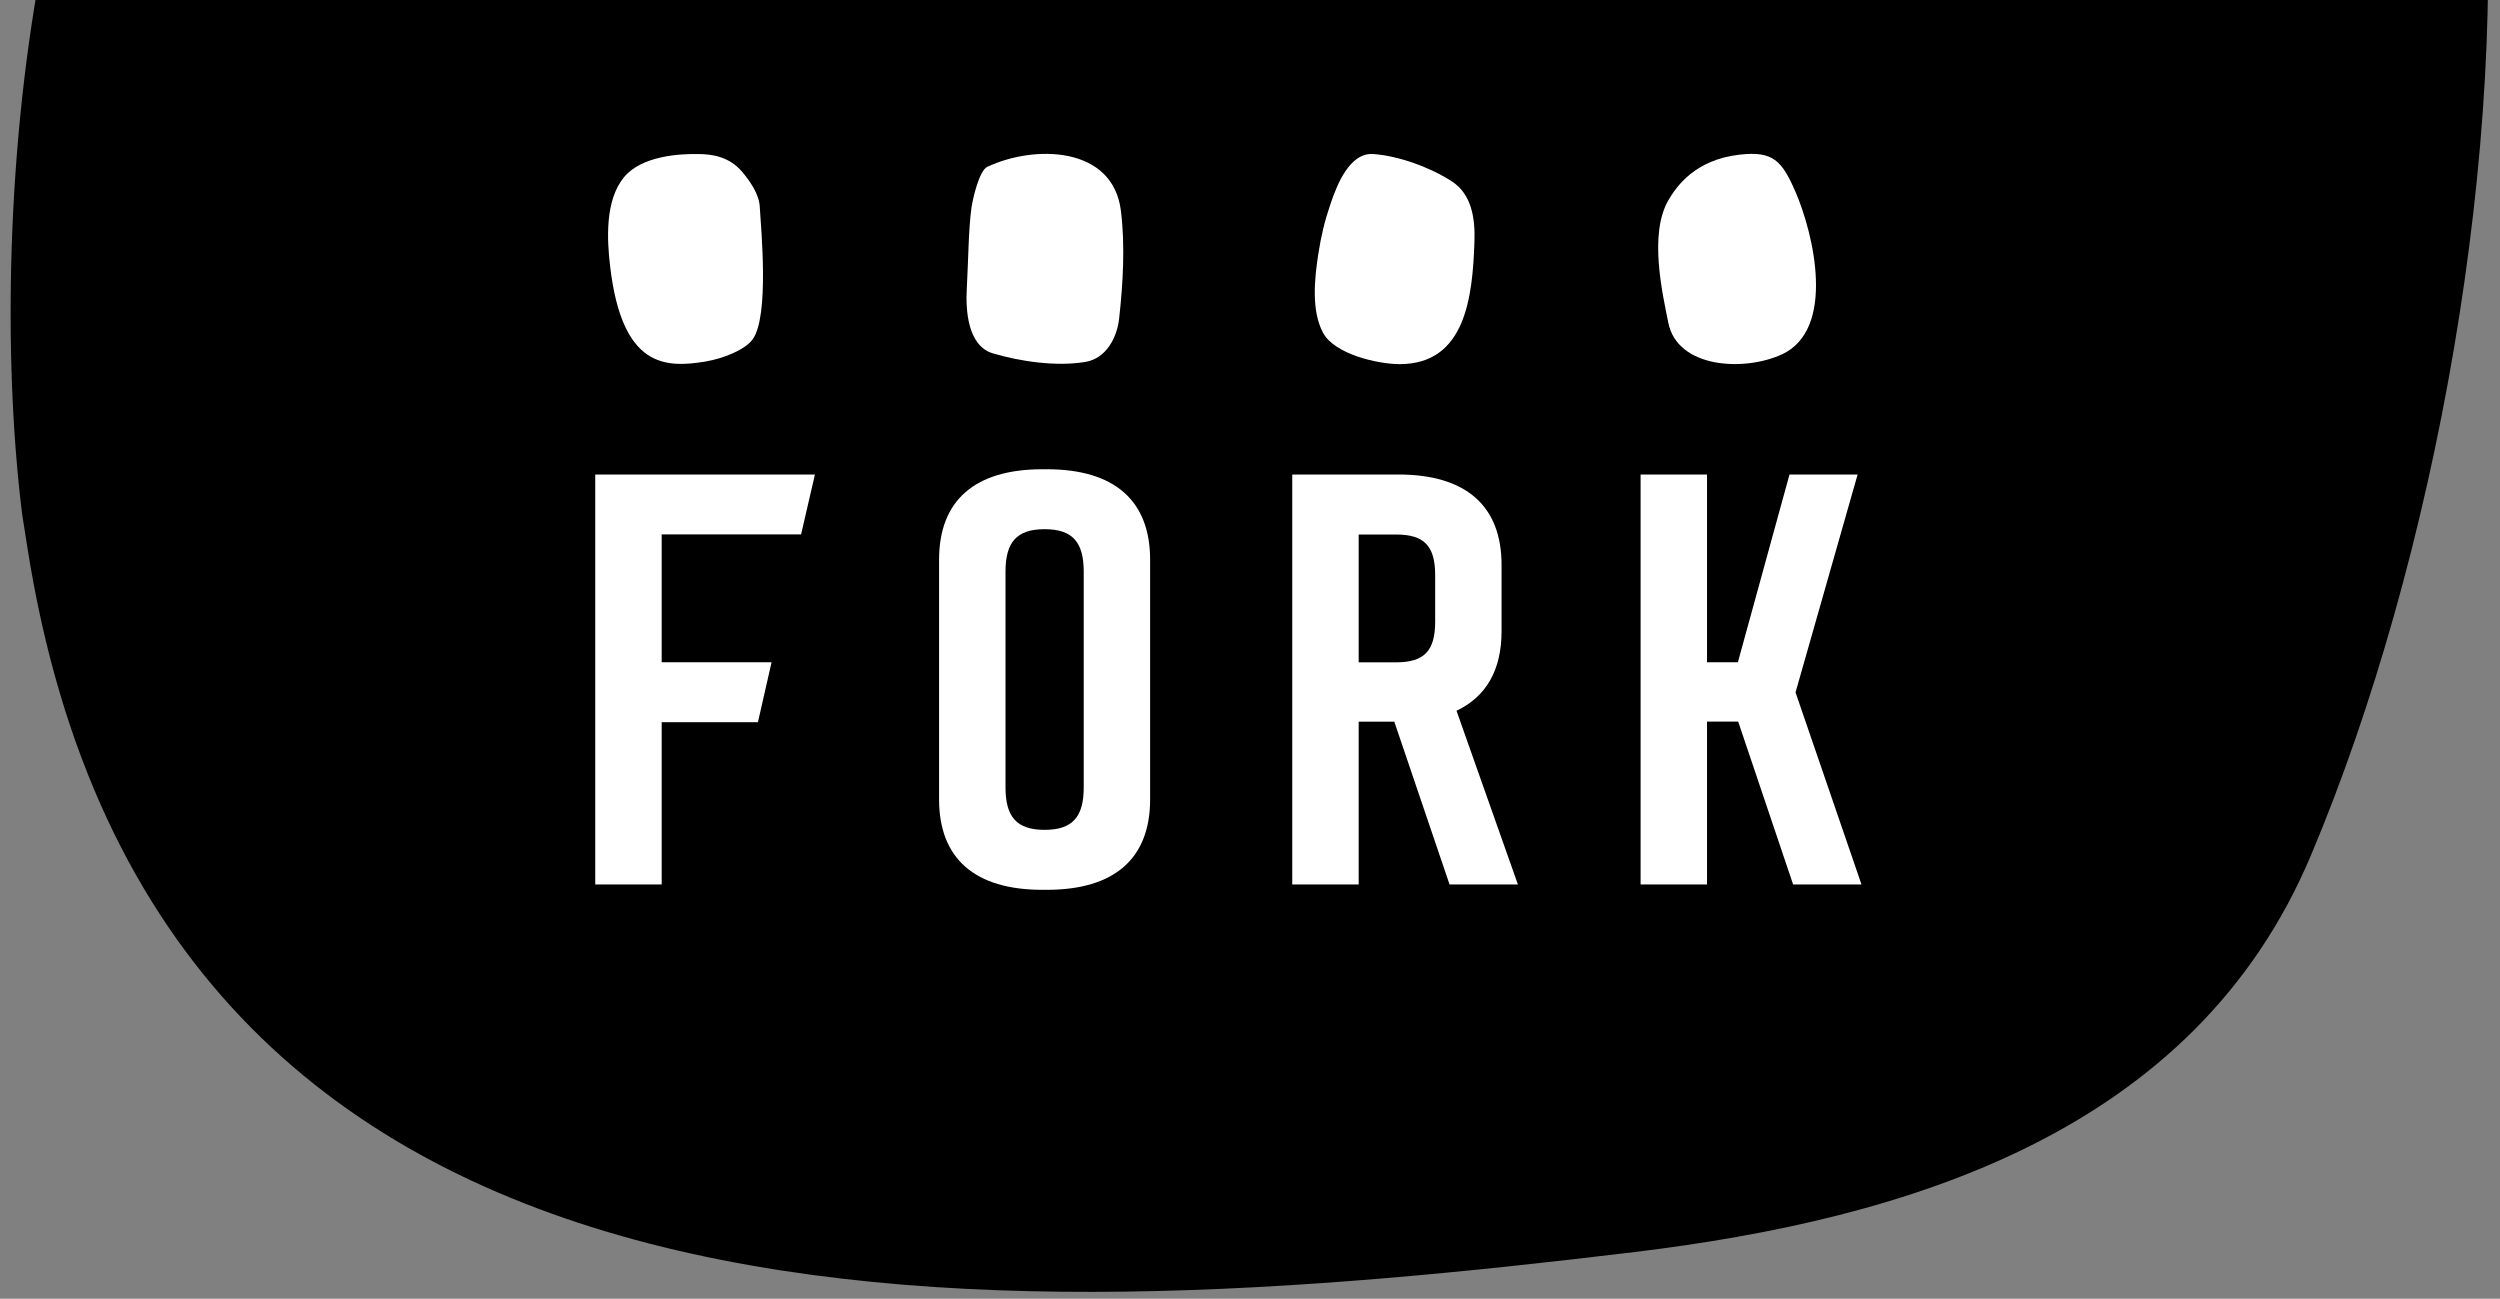 <svg width="231" height="120" viewBox="0 0 231 120" fill="none" xmlns="http://www.w3.org/2000/svg">
<rect x="0" y="0" width="231" height="120" fill="#808080" stroke="none"/>
<g clip-path="url(#clip0_1008_986)">
<path d="M2.538 50.642C14.591 126.988 90.496 123.004 151.053 115.686C176.242 112.627 202.79 104.666 213.556 78.972C225.009 51.794 231.979 13.403 229.358 -16.392C226.792 -44.617 187.069 -53.222 166.893 -57.068C147.354 -60.861 129.909 -62.437 109.116 -62.517C80.124 -62.678 44.987 -60.646 22.978 -43.264C1.498 -26.221 -1.503 25.349 2.491 50.649L2.538 50.642Z" fill="black"/>
</g>
<g clip-path="url(#clip1_1008_986)">
<path d="M65.235 33.394C66.738 33.145 68.813 32.356 69.537 31.366C71.107 29.223 70.316 21.104 70.201 19.087C70.133 17.923 69.298 16.739 68.579 15.879C67.354 14.425 65.688 14.251 64.619 14.235C62.79 14.192 59.252 14.398 57.63 16.406C55.909 18.541 56.072 22.09 56.382 24.664C57.495 34.004 61.482 34.02 65.235 33.398V33.394Z" fill="white"/>
<path d="M91.733 32.647C94.285 33.411 97.648 33.891 100.3 33.439C102.224 33.114 103.218 31.181 103.409 29.427C103.767 26.191 103.969 22.729 103.576 19.505C102.852 13.461 95.549 13.377 91.224 15.417C90.472 15.766 89.872 18.4 89.757 19.244C89.487 21.26 89.475 24.02 89.332 26.65C89.216 28.607 89.399 31.95 91.733 32.647Z" fill="white"/>
<path d="M129.334 33.645C135.44 33.645 136.065 27.386 136.239 22.34C136.311 20.241 136.017 17.967 134.144 16.755C132.161 15.468 129.25 14.403 126.893 14.232C124.659 14.074 123.498 17.211 122.949 18.811C122.413 20.36 122.075 21.766 121.812 23.465C121.443 25.834 121.168 28.733 122.254 30.757C123.319 32.733 127.306 33.645 129.33 33.645H129.334Z" fill="white"/>
<path d="M164.63 32.756C169.683 30.423 167.576 21.583 165.906 17.733C164.638 14.802 163.807 13.954 160.77 14.287C156.599 14.75 154.898 17.245 154.162 18.497C152.353 21.599 153.594 27.045 154.15 29.817C154.997 34.047 161.187 34.341 164.626 32.752L164.63 32.756Z" fill="white"/>
<path d="M55.001 81.725H61.139V66.734H70.032L71.293 61.192H61.139V49.381H74.02L75.3 43.844H55.001V81.725Z" fill="white"/>
<path d="M138.744 58.333V52.197C138.744 46.731 135.445 43.844 129.207 43.844H119.403V81.725H125.542V66.682H128.833L133.938 81.725H140.255L134.582 65.676C137.345 64.357 138.744 61.889 138.744 58.329V58.333ZM132.61 57.441C132.61 60.143 131.596 61.2 128.996 61.2H125.542V49.389H128.996C131.596 49.389 132.61 50.443 132.61 53.148V57.445V57.441Z" fill="white"/>
<path d="M165.907 63.977L171.643 43.844H165.35L160.58 61.192H157.729V43.844H151.591V81.725H157.729V66.674H160.607L165.684 81.725H172.001L165.907 63.977Z" fill="white"/>
<path d="M96.729 43.359H96.312C90.066 43.359 86.771 46.247 86.771 51.713V73.866C86.771 79.328 90.07 82.219 96.312 82.219H96.729C102.975 82.219 106.271 79.332 106.271 73.866V51.713C106.271 46.251 102.971 43.359 96.729 43.359ZM100.136 72.753C100.136 75.454 99.126 76.678 96.523 76.678C93.919 76.678 92.909 75.454 92.909 72.753V52.822C92.909 50.121 93.919 48.897 96.523 48.897C99.126 48.897 100.136 50.121 100.136 52.822V72.753Z" fill="white"/>
</g>
<defs>
<clipPath id="clip0_1008_986">
<rect width="186.84" height="234.546" fill="white" transform="translate(218.735 -84) rotate(81.029)"/>
</clipPath>
<clipPath id="clip1_1008_986">
<rect width="117" height="68" fill="white" transform="translate(55.001 14.215)"/>
</clipPath>
</defs>
</svg>
